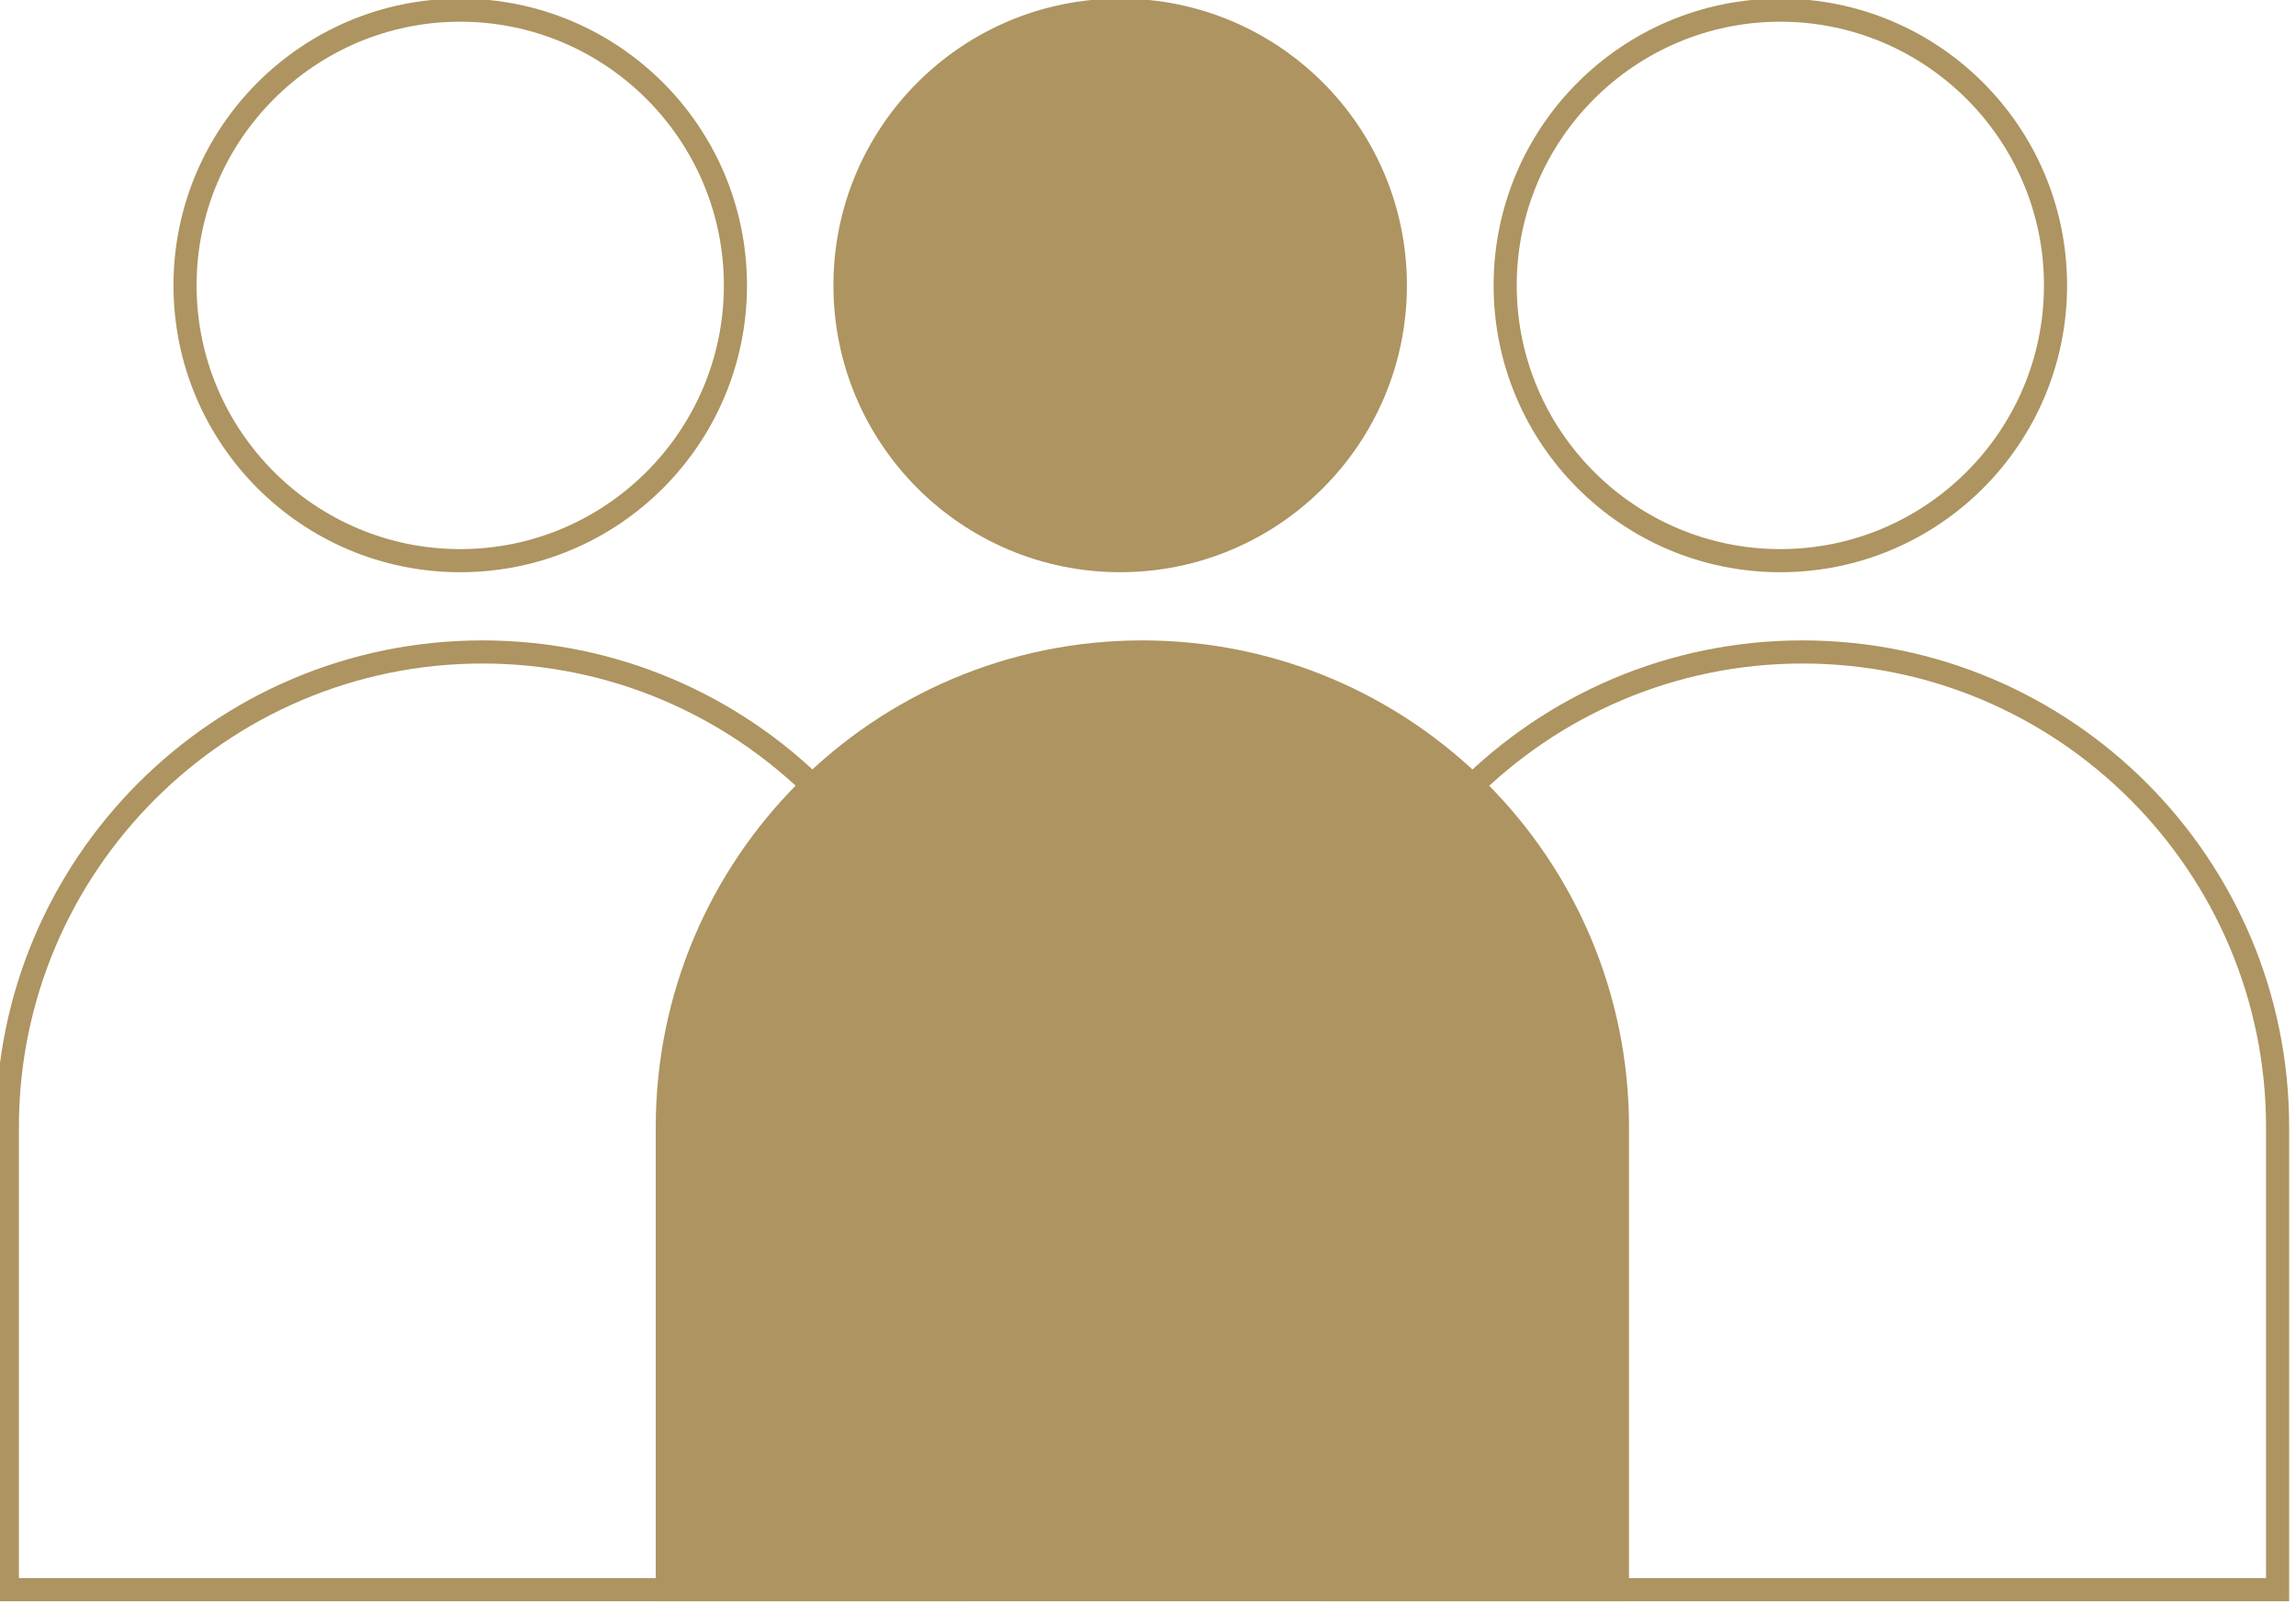 <?xml version="1.0" encoding="UTF-8" standalone="no"?>
<!DOCTYPE svg PUBLIC "-//W3C//DTD SVG 1.1//EN" "http://www.w3.org/Graphics/SVG/1.1/DTD/svg11.dtd">
<svg width="100%" height="100%" viewBox="0 0 828 578" version="1.1" xmlns="http://www.w3.org/2000/svg" xmlns:xlink="http://www.w3.org/1999/xlink" xml:space="preserve" xmlns:serif="http://www.serif.com/" style="fill-rule:evenodd;clip-rule:evenodd;stroke-linejoin:round;stroke-miterlimit:2;">
    <g transform="matrix(1,0,0,1,-37061.7,-12508.6)">
        <g transform="matrix(8.333,0,0,8.333,0,0)">
            <g transform="matrix(0,1,1,0,4496.06,1501.03)">
                <path d="M12.409,-12.41C5.556,-12.41 -0,-6.853 -0,-0C-0,6.853 5.556,12.409 12.409,12.409C19.263,12.409 24.819,6.853 24.819,-0C24.819,-6.853 19.263,-12.41 12.409,-12.41" style="fill:rgb(173,148,96);"/>
            </g>
        </g>
        <g transform="matrix(8.333,0,0,8.333,0,0)">
            <g transform="matrix(1,0,0,1,4497.02,1570.37)">
                <path d="M0,-41.57C11.631,-41.57 21.06,-32.141 21.06,-20.51L21.06,0L-21.059,0L-21.059,-20.51C-21.059,-32.141 -11.63,-41.57 0,-41.57" style="fill:rgb(173,148,96);"/>
            </g>
        </g>
        <g transform="matrix(8.333,0,0,8.333,0,0)">
            <g transform="matrix(1,0,0,1,4524.63,1525.85)">
                <path d="M0,-24.819C-6.854,-24.819 -12.409,-19.263 -12.409,-12.41C-12.409,-5.556 -6.854,0 0,0C6.854,0 12.409,-5.556 12.409,-12.41C12.409,-19.263 6.854,-24.819 0,-24.819M0,-23.819C6.291,-23.819 11.409,-18.701 11.409,-12.41C11.409,-6.118 6.291,-1 0,-1C-6.291,-1 -11.409,-6.118 -11.409,-12.41C-11.409,-18.701 -6.291,-23.819 0,-23.819" style="fill:rgb(173,148,96);fill-rule:nonzero;"/>
            </g>
        </g>
        <g transform="matrix(8.333,0,0,8.333,0,0)">
            <g transform="matrix(1,0,0,1,4525.59,1570.37)">
                <path d="M0,-41.57C-11.63,-41.57 -21.059,-32.141 -21.059,-20.51L-21.059,0L21.06,0L21.06,-20.51C21.06,-32.141 11.631,-41.57 0,-41.57M0,-40.57C11.061,-40.57 20.06,-31.571 20.06,-20.51L20.06,-1L-20.059,-1L-20.059,-20.51C-20.059,-31.571 -11.061,-40.57 0,-40.57" style="fill:rgb(173,148,96);fill-rule:nonzero;"/>
            </g>
        </g>
        <g transform="matrix(8.333,0,0,8.333,0,0)">
            <g transform="matrix(1,0,0,1,4467.5,1525.85)">
                <path d="M0,-24.819C-6.854,-24.819 -12.41,-19.263 -12.41,-12.41C-12.41,-5.556 -6.854,0 0,0C6.853,0 12.409,-5.556 12.409,-12.41C12.409,-19.263 6.853,-24.819 0,-24.819M0,-23.819C6.291,-23.819 11.409,-18.701 11.409,-12.41C11.409,-6.118 6.291,-1 0,-1C-6.292,-1 -11.41,-6.118 -11.41,-12.41C-11.41,-18.701 -6.292,-23.819 0,-23.819" style="fill:rgb(173,148,96);fill-rule:nonzero;"/>
            </g>
        </g>
        <g transform="matrix(8.333,0,0,8.333,0,0)">
            <g transform="matrix(1,0,0,1,4468.46,1570.37)">
                <path d="M0,-41.57C-11.631,-41.57 -21.06,-32.141 -21.06,-20.51L-21.06,0L21.059,0L21.059,-20.51C21.059,-32.141 11.631,-41.57 0,-41.57M0,-40.57C11.061,-40.57 20.059,-31.571 20.059,-20.51L20.059,-1L-20.06,-1L-20.06,-20.51C-20.06,-31.571 -11.061,-40.57 0,-40.57" style="fill:rgb(173,148,96);fill-rule:nonzero;"/>
            </g>
        </g>
    </g>
</svg>
